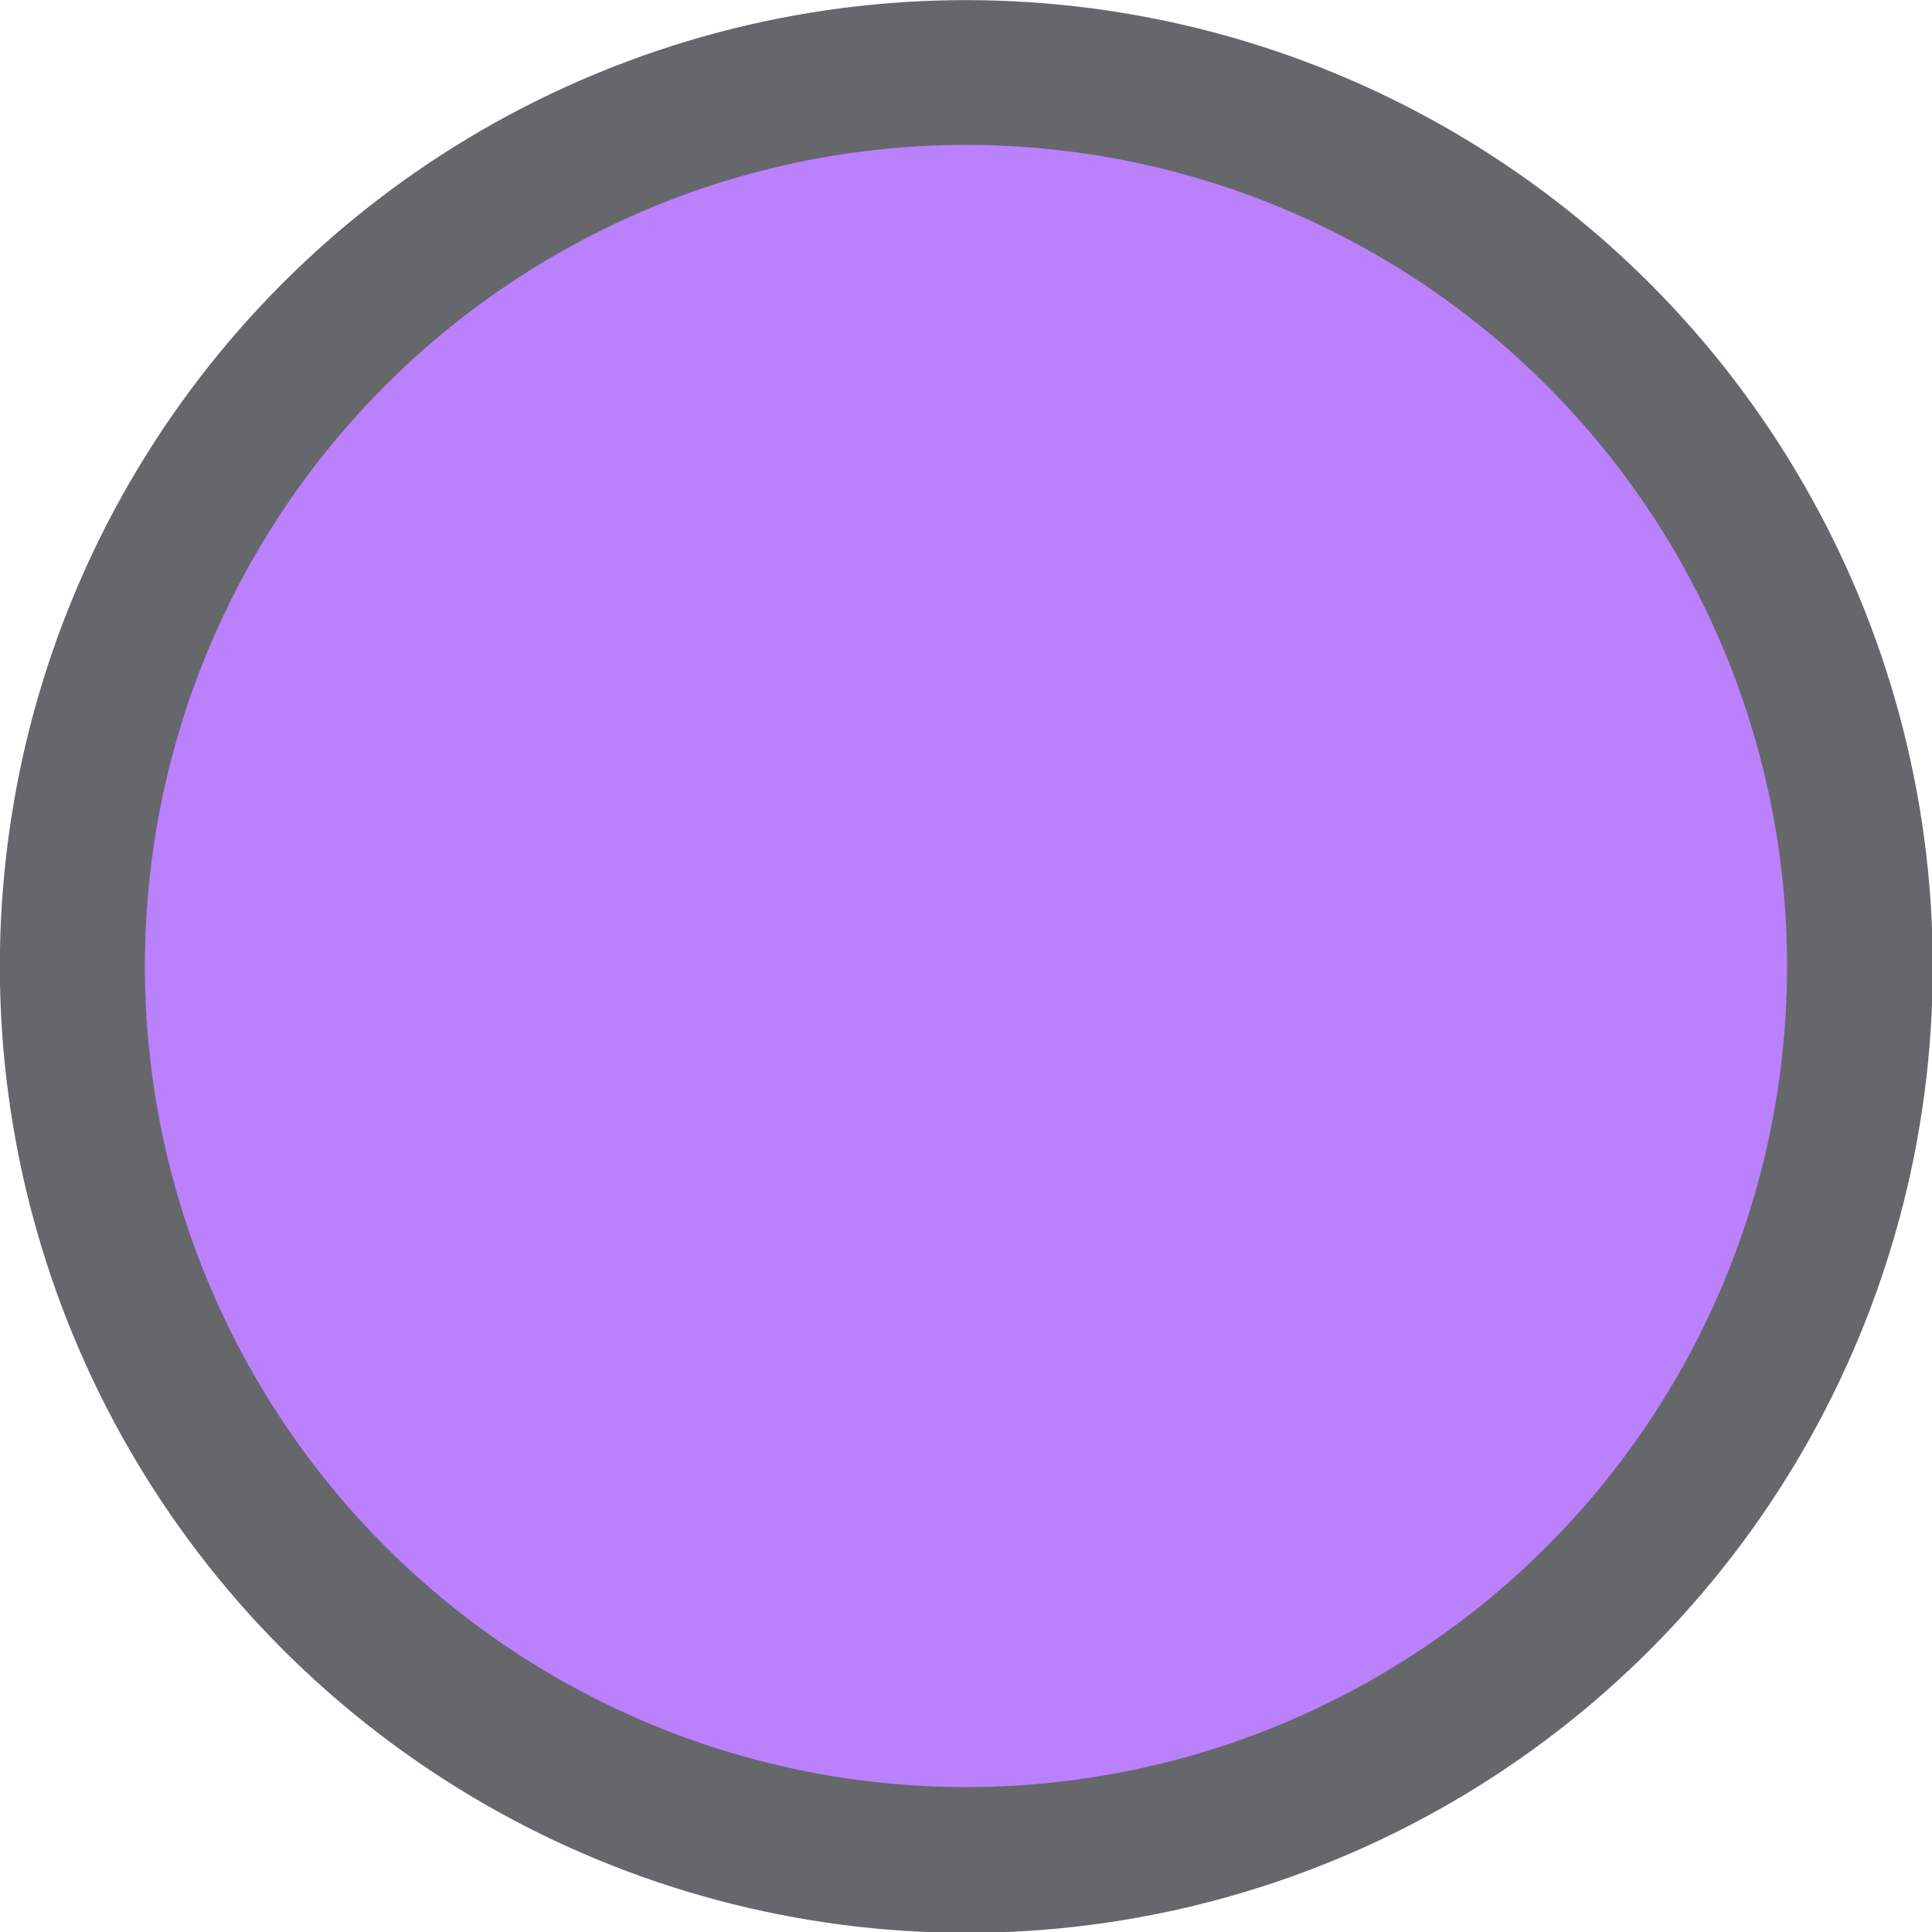 <?xml version="1.0" encoding="UTF-8" standalone="no"?>
<!-- Created with Inkscape (http://www.inkscape.org/) -->

<svg
   width="200mm"
   height="200mm"
   viewBox="0 0 200 200"
   version="1.1"
   id="svg107"
   inkscape:version="1.1.2 (b8e25be833, 2022-02-05)"
   sodipodi:docname="Violet.svg"
   xmlns:inkscape="http://www.inkscape.org/namespaces/inkscape"
   xmlns:sodipodi="http://sodipodi.sourceforge.net/DTD/sodipodi-0.dtd"
   xmlns="http://www.w3.org/2000/svg"
   xmlns:svg="http://www.w3.org/2000/svg">
  <sodipodi:namedview
     id="namedview109"
     pagecolor="#ffffff"
     bordercolor="#666666"
     borderopacity="1.0"
     inkscape:pageshadow="2"
     inkscape:pageopacity="0.0"
     inkscape:pagecheckerboard="0"
     inkscape:document-units="mm"
     showgrid="false"
     inkscape:zoom="1"
     inkscape:cx="75.5"
     inkscape:cy="291"
     inkscape:window-width="1920"
     inkscape:window-height="1017"
     inkscape:window-x="-8"
     inkscape:window-y="-8"
     inkscape:window-maximized="1"
     inkscape:current-layer="layer1" />
  <defs
     id="defs104" />
  <g
     inkscape:label="Calque 1"
     inkscape:groupmode="layer"
     id="layer1">
    <ellipse
       style="fill:#66676b;fill-opacity:1;fill-rule:evenodd;stroke-width:0.384"
       id="path133"
       cx="23.002"
       cy="-139.536"
       rx="99.983"
       ry="100.017"
       transform="matrix(-0.583,0.813,-0.813,-0.583,0,0)" />
    <circle
       style="fill:#bb80fc;fill-opacity:1;stroke-width:0.296"
       id="path1395"
       cx="100"
       cy="100"
       r="85" />
  </g>
</svg>
